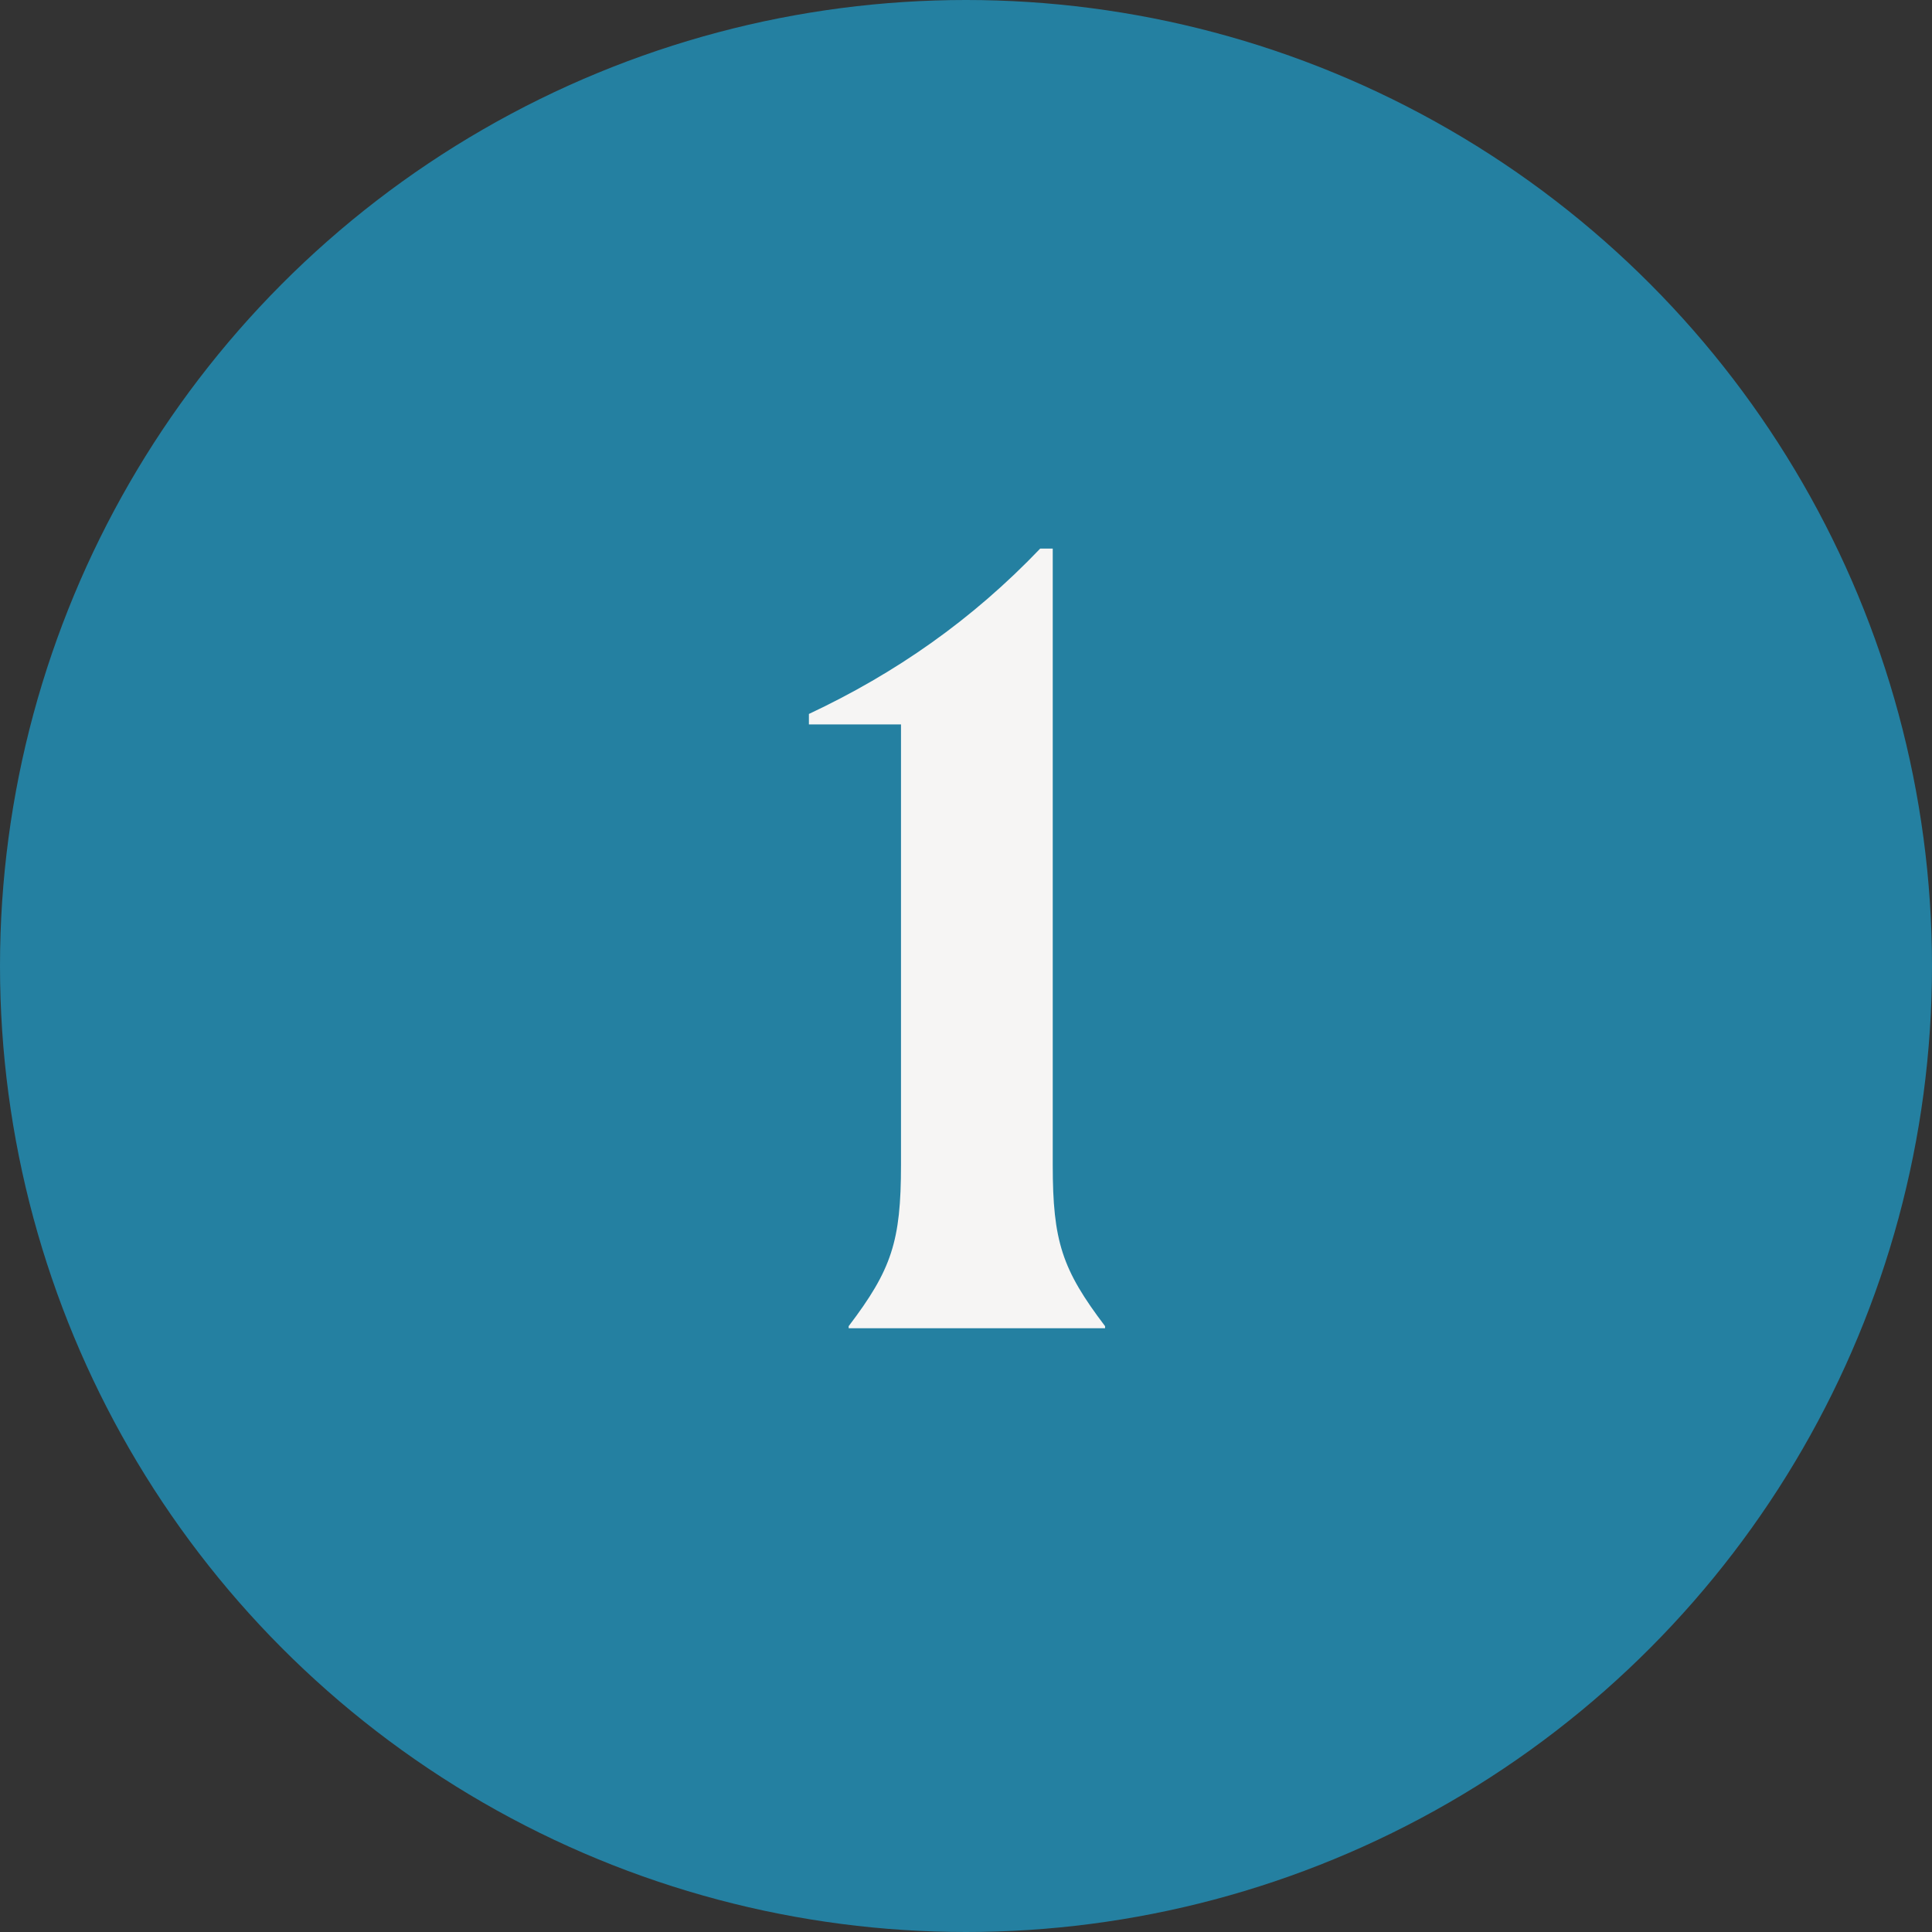 <svg width="48" height="48" viewBox="0 0 48 48" fill="none" xmlns="http://www.w3.org/2000/svg">
<rect x="0" y="0" width="48" height="48" fill="#333333" stroke="none"/>
<circle cx="24" cy="24" r="24" fill="#2480A1"/>
<path d="M21.085 33H27.455V32.948C26.389 31.544 26.155 30.842 26.155 28.944V13.63H25.843C24.153 15.398 22.255 16.724 20.097 17.738V17.998H22.385V28.944C22.385 30.842 22.151 31.544 21.085 32.948V33Z" fill="#F6F5F4"/>
</svg>
